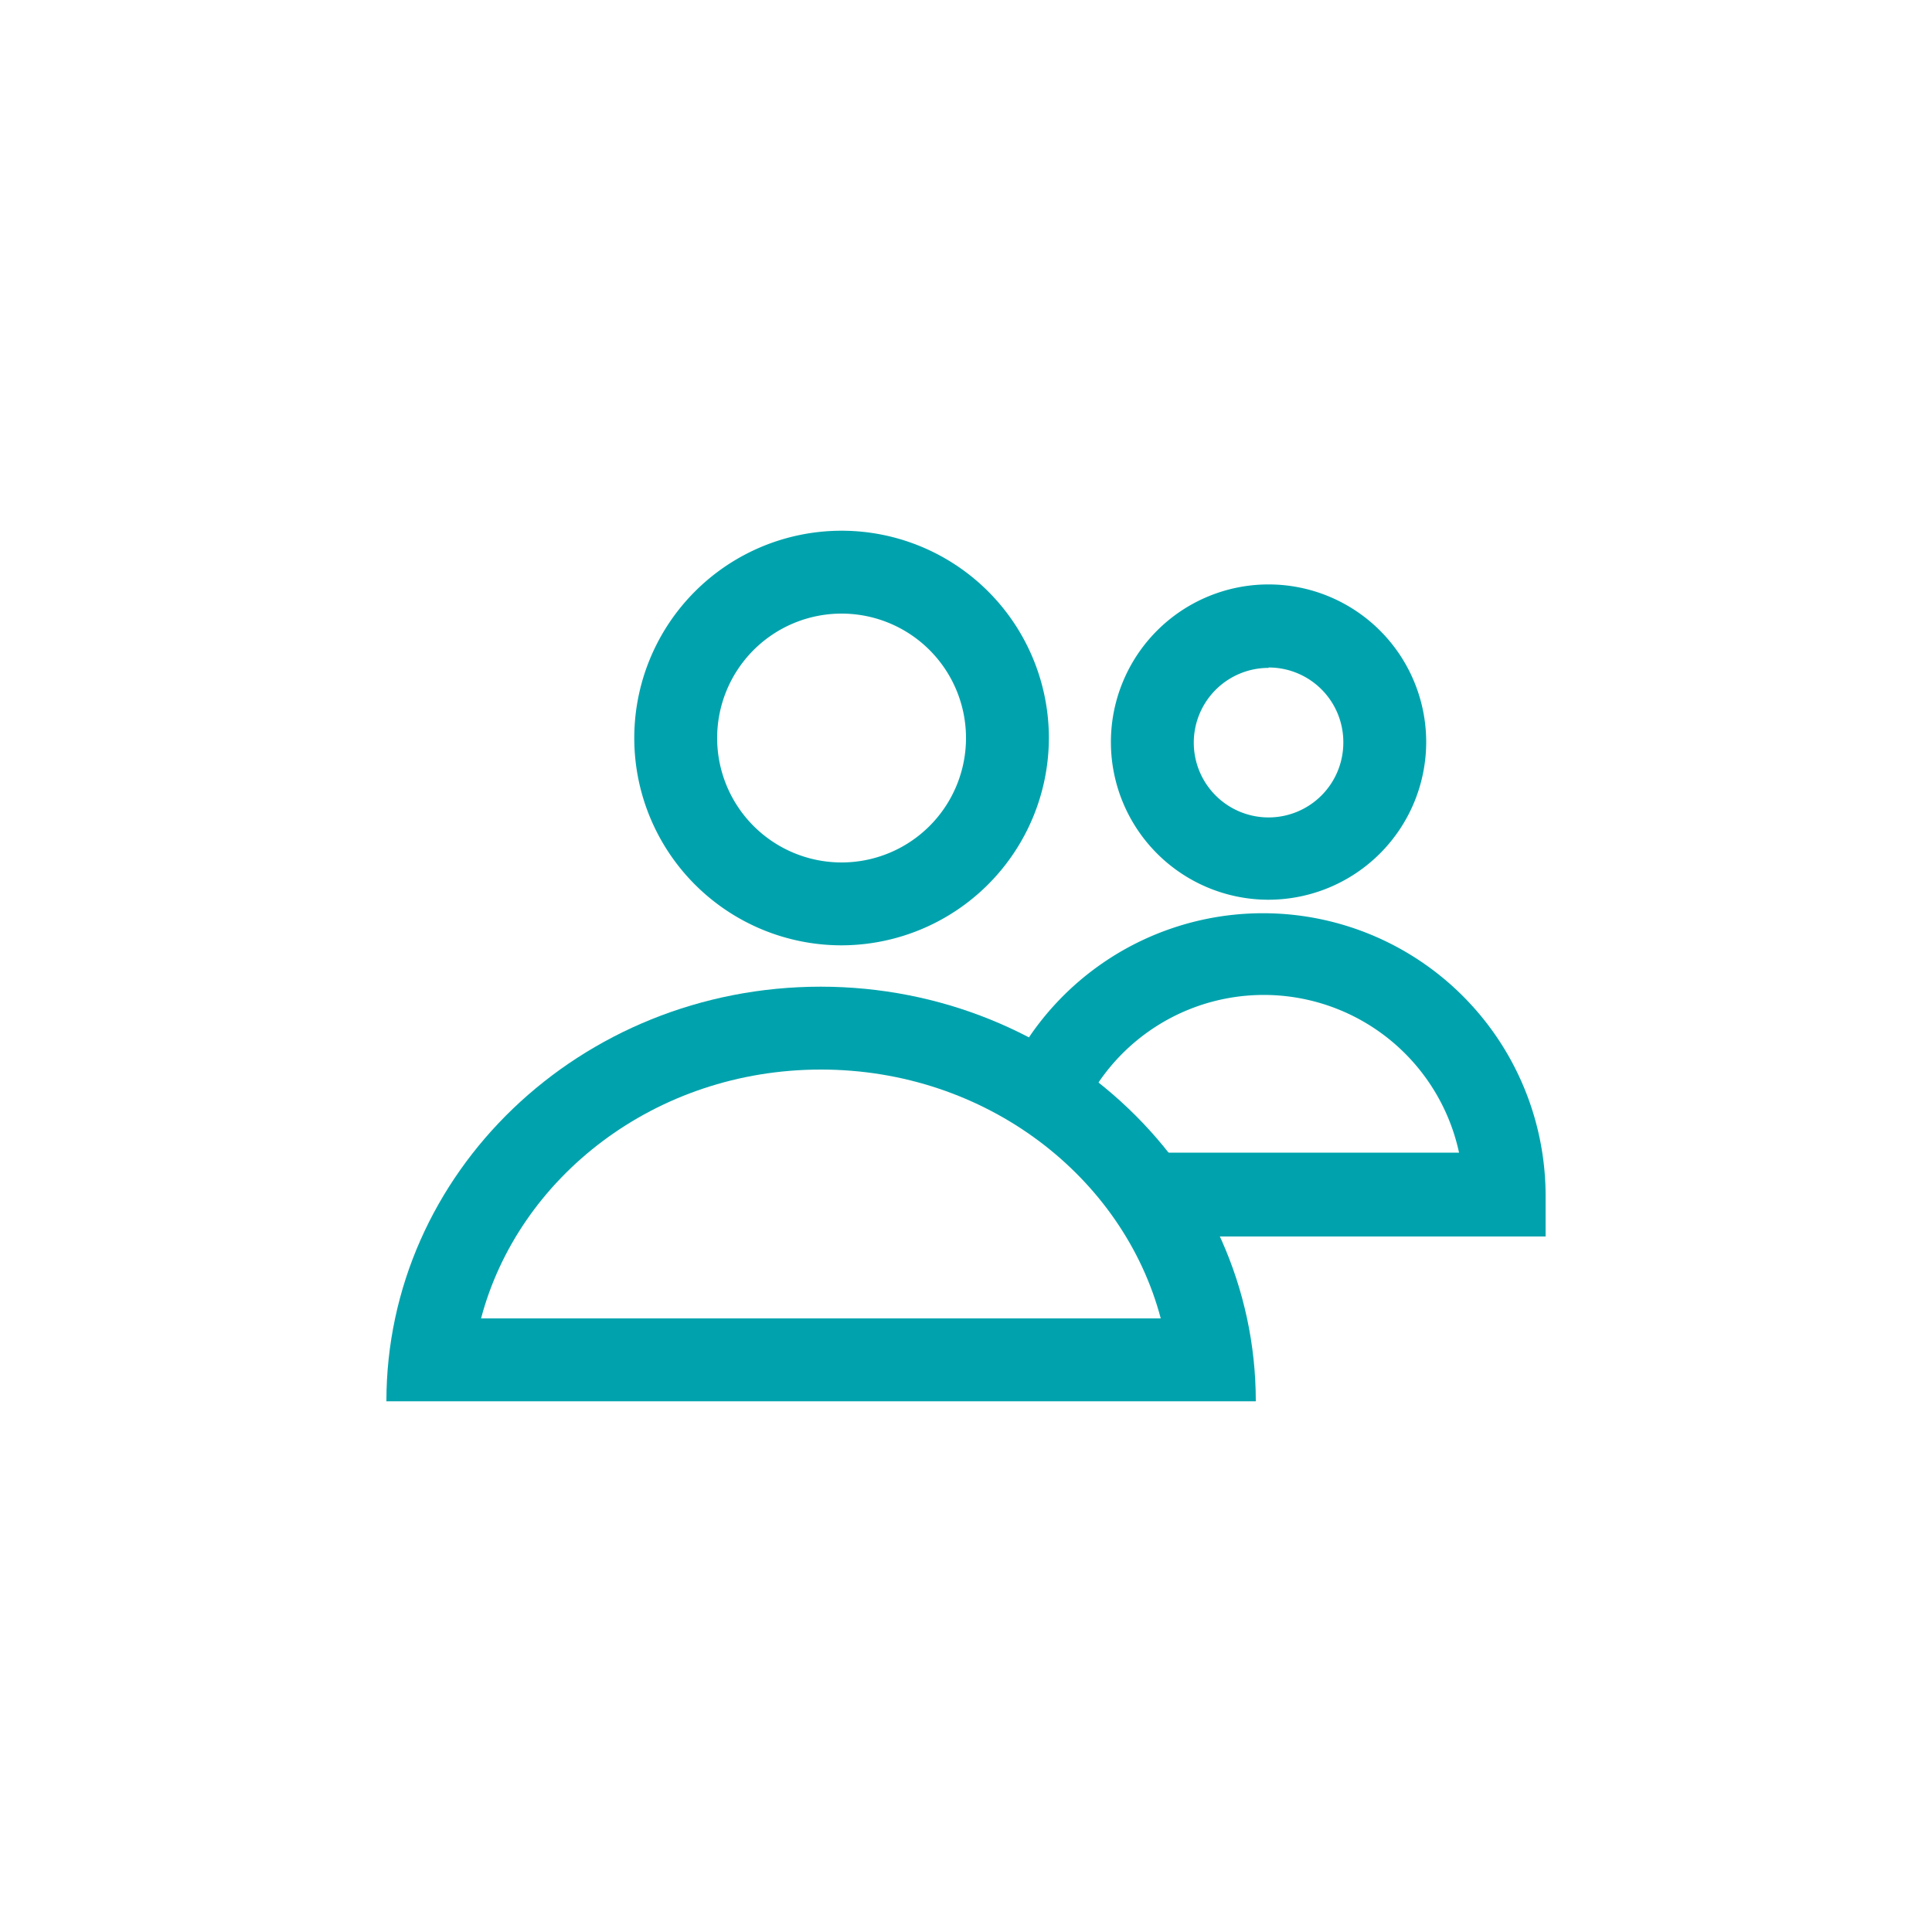 <svg id="teal" xmlns="http://www.w3.org/2000/svg" viewBox="0 0 100 100"><defs><style>.cls-1{fill:#00a3ad;}</style></defs><title>icons</title><path class="cls-1" d="M42.49,55.36c8.58,0,15.66,5.58,17.59,12.88H24.9c1.93-7.3,9-12.88,17.59-12.88m0-4.29C30,51.07,20,60.73,20,72.53H65c0-11.8-10.08-21.46-22.53-21.46Z"/><path class="cls-1" d="M43.56,48.93A10.73,10.73,0,1,1,54.29,38.2,10.75,10.75,0,0,1,43.56,48.93Zm0-17.17A6.44,6.44,0,1,0,50,38.2,6.44,6.44,0,0,0,43.56,31.76Z"/><path class="cls-1" d="M80,64H59.23V59.66H75.52a10.34,10.34,0,0,0-18.58-3.75L55.75,57.7l-3.57-2.39,1.19-1.78A14.63,14.63,0,0,1,80,61.8Z"/><path class="cls-1" d="M65.66,46.57a8.16,8.16,0,1,1,8.16-8.16A8.17,8.17,0,0,1,65.66,46.57Zm0-12a3.87,3.87,0,1,0,3.87,3.86A3.86,3.86,0,0,0,65.66,34.55Z"/></svg>